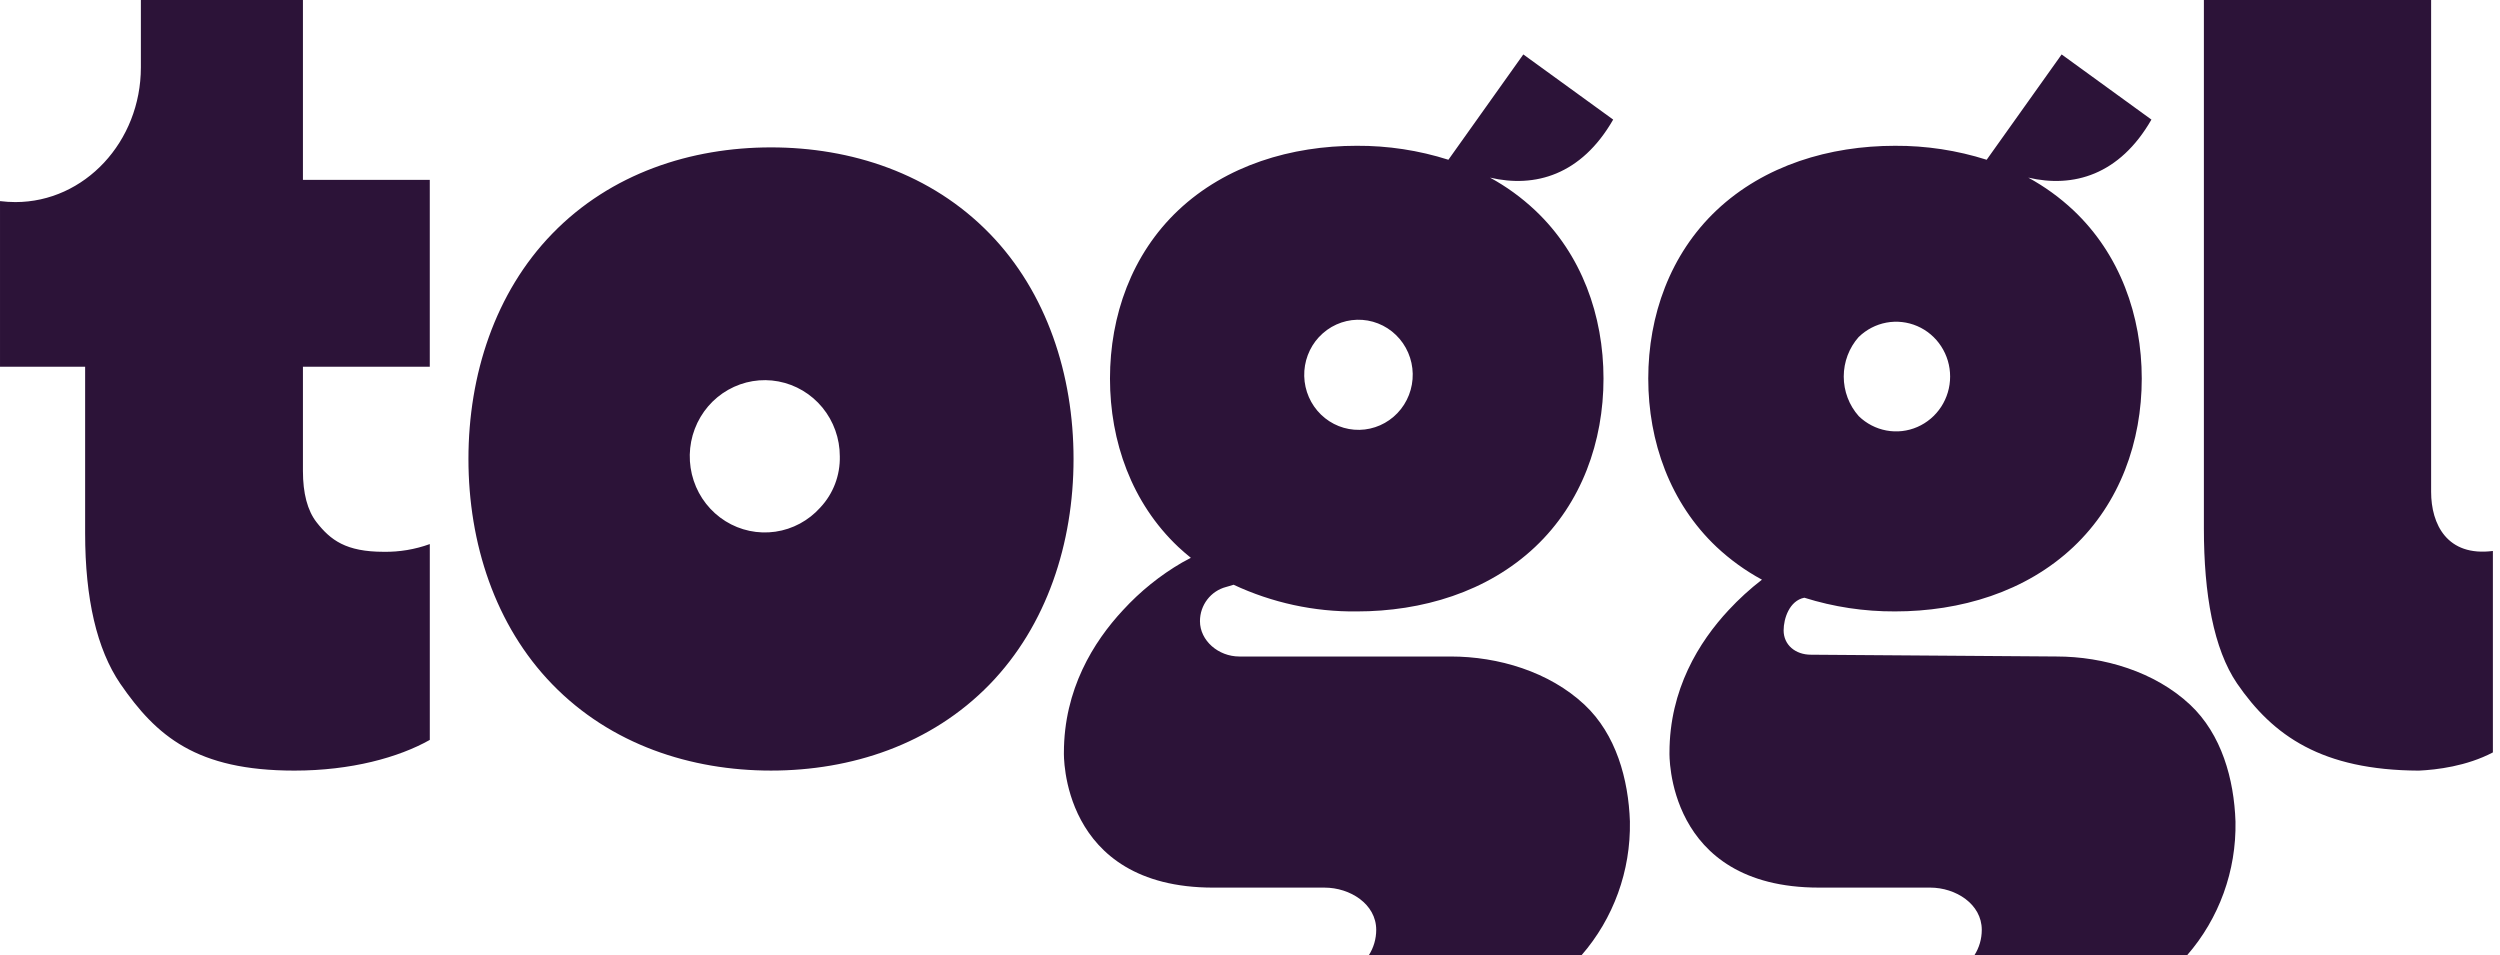 <?xml version="1.0" encoding="UTF-8"?>
<svg xmlns="http://www.w3.org/2000/svg" xmlns:xlink="http://www.w3.org/1999/xlink" fill="none" height="47" viewBox="0 0 123 47" width="123">
  <clipPath id="a">
    <path d="m0 0h123v47h-123z"></path>
  </clipPath>
  <g clip-path="url(#a)">
    <path d="m64.895 16.582c.242-.26.531-.469.853-.615.322-.146.668-.226 1.02-.235s.703.052 1.031.181c.329.129.629.322.883.569.255.247.459.543.6.87s.218.68.224 1.037c.007.357-.057.713-.186 1.045s-.322.636-.567.892c-.491.513-1.161.809-1.866.823-.705.013-1.386-.257-1.895-.751-.509-.494-.805-1.173-.824-1.888-.018-.715.243-1.408.726-1.929zm15.297 23.842c-.071-2.089-.68-4.295-2.234-5.752-1.735-1.626-4.246-2.372-6.58-2.372h-10.404c-1.027 0-1.936-.778-1.936-1.739 0-.793.53-1.484 1.285-1.682-.003-.001.178-.047.369-.11 1.899.888 3.968 1.337 6.059 1.313 3.208 0 6.422-.952 8.776-3.172 2.294-2.163 3.365-5.188 3.365-8.284s-1.071-6.117-3.365-8.279c-.669-.63-1.414-1.17-2.218-1.608 2.21.517 4.49-.123 6.059-2.855l-4.421-3.206-3.686 5.182c-1.459-.464-2.981-.696-4.511-.687-3.207 0-6.423.952-8.778 3.172-2.292 2.163-3.361 5.188-3.361 8.281s1.069 6.12 3.361 8.284c.201.186.405.364.618.535l-.431.231c-1.08.628-2.061 1.418-2.909 2.344-1.453 1.561-2.906 3.9-2.906 7.012 0 0-.203 6.639 7.351 6.639h5.471c1.259 0 2.544.808 2.544 2.078 0 .445-.127.88-.366 1.251h10.465c1.577-1.812 2.427-4.158 2.382-6.576m11.258-23.844c.376-.366.85-.612 1.362-.707.512-.095 1.041-.035 1.52.172s.888.553 1.175.995c.287.441.44.958.44 1.487s-.153 1.046-.44 1.487c-.287.441-.696.787-1.175.995s-1.008.268-1.52.172c-.512-.095-.986-.341-1.362-.707-.475-.534-.737-1.228-.737-1.948s.263-1.413.737-1.948zm18.537 23.844c-.07-2.088-.681-4.295-2.233-5.752-1.737-1.626-4.247-2.372-6.579-2.372l-12.077-.088c-.763 0-1.343-.482-1.343-1.196 0-.588.288-1.463 1.019-1.608 1.444.455 2.948.681 4.46.674 3.21 0 6.425-.952 8.778-3.172 2.292-2.163 3.363-5.188 3.363-8.284s-1.071-6.117-3.363-8.279c-.67-.629-1.416-1.169-2.22-1.607 2.21.517 4.49-.123 6.059-2.855l-4.418-3.206-3.688 5.182c-1.46-.464-2.981-.696-4.511-.687-3.207 0-6.423.952-8.778 3.172-2.289 2.163-3.361 5.188-3.361 8.281s1.071 6.12 3.361 8.284c.673.631 1.424 1.172 2.233 1.61-.588.452-1.136.955-1.641 1.498-1.456 1.563-2.909 3.901-2.909 7.013 0 0-.201 6.639 7.353 6.639h5.471c1.26 0 2.541.808 2.541 2.078 0 .445-.124.878-.363 1.251h10.464c1.578-1.811 2.428-4.158 2.382-6.576zm12.664-3.408v-9.908c-2.256.289-3.039-1.317-3.039-2.909v-24.198h-11.18v26.007c0 3.228.478 5.922 1.631 7.618 1.771 2.579 4.172 4.267 8.943 4.289.88-.041 2.35-.216 3.645-.896m-82.287-12.053c-.579.648-1.362 1.071-2.216 1.194-.853.123-1.722-.06-2.456-.519-.734-.459-1.287-1.163-1.562-1.992s-.257-1.729.053-2.546c.31-.816.891-1.497 1.644-1.923.752-.427 1.628-.573 2.475-.413.847.16 1.613.616 2.164 1.288.551.673.853 1.52.853 2.394.022.934-.321 1.839-.955 2.516zm8.331-13.468c-2.887-2.974-6.829-4.246-10.76-4.246-3.933 0-7.878 1.272-10.763 4.246-2.812 2.895-4.124 6.943-4.124 11.083 0 4.142 1.312 8.191 4.124 11.086 2.884 2.973 6.827 4.246 10.763 4.246 3.934 0 7.873-1.273 10.76-4.245 2.81-2.896 4.124-6.944 4.124-11.088 0-4.142-1.314-8.188-4.124-11.083zm-29.815 15.651c-1.859 0-2.619-.576-3.307-1.457-.447-.576-.668-1.422-.668-2.519v-5.13h6.241v-9.194h-6.241v-8.848h-7.973v3.309c0 3.663-2.767 6.633-6.176 6.633-.253-.001-.505-.017-.755-.048v8.149h4.188v8.191c0 3.225.576 5.708 1.728 7.401 1.78 2.588 3.751 4.278 8.568 4.278 2.793 0 5.128-.646 6.662-1.51v-9.635c-.727.263-1.494.392-2.266.38z" fill="#2c1338"></path>
  </g>
</svg>
